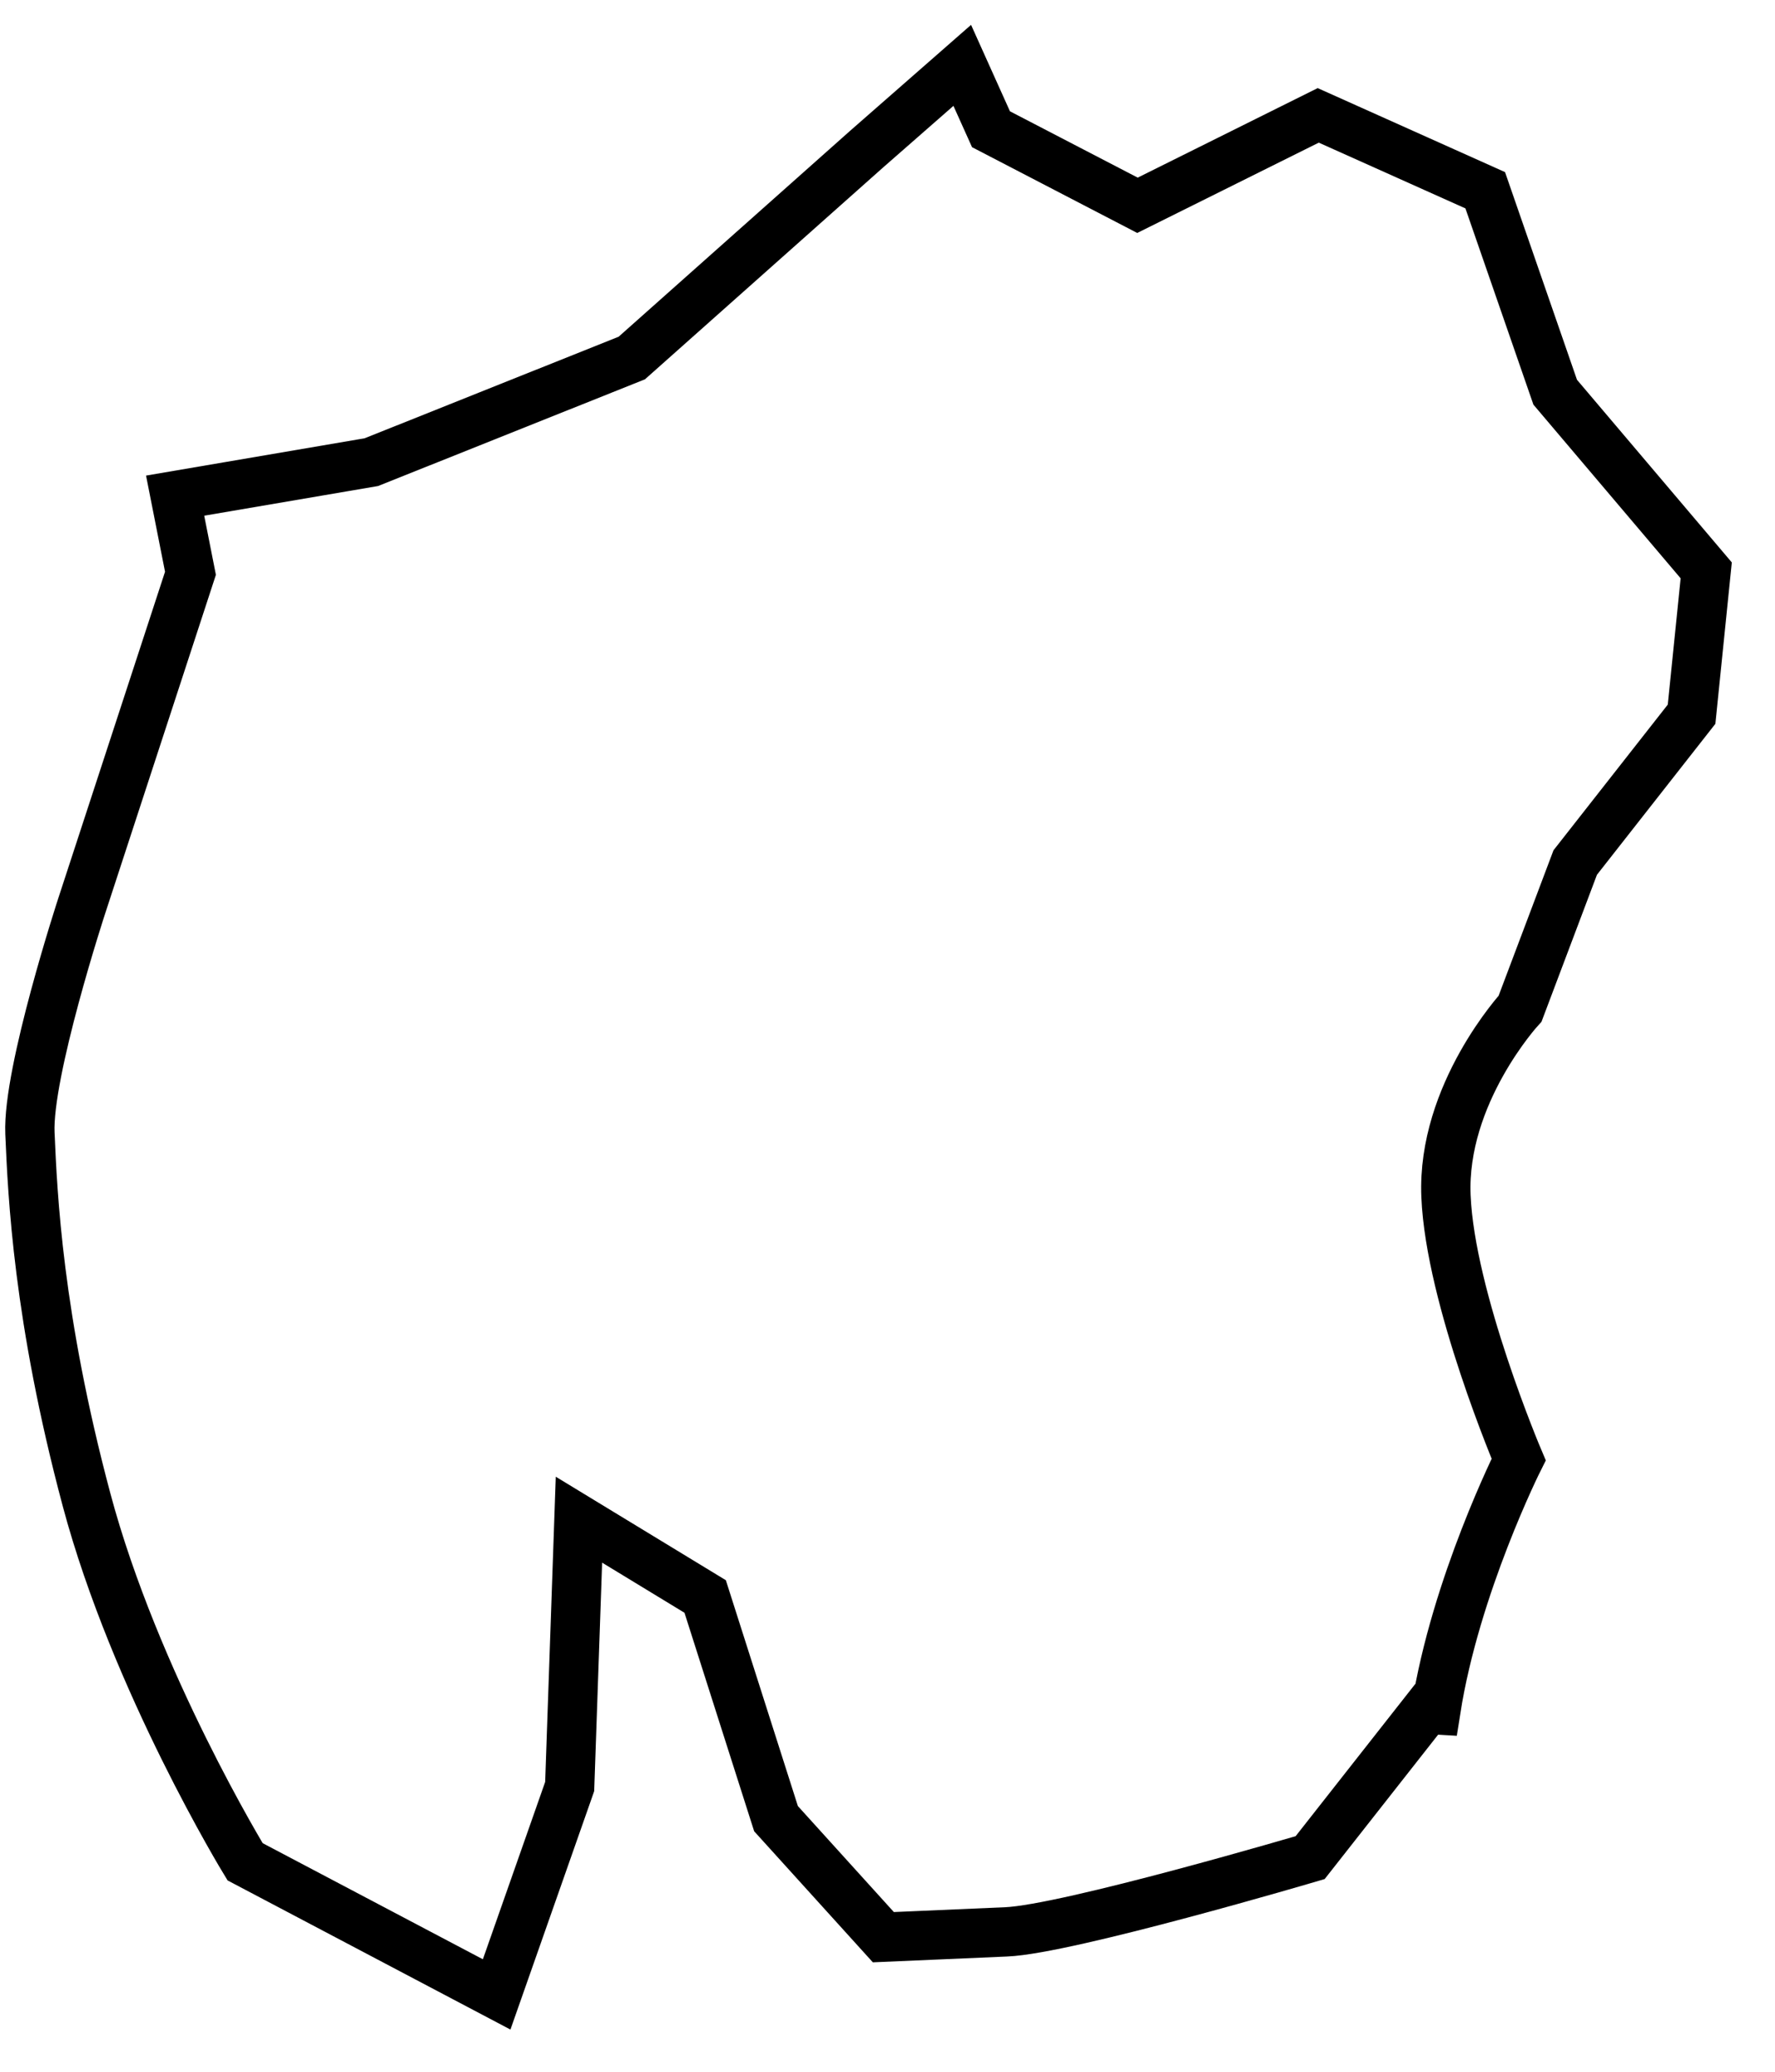 <?xml version="1.0" encoding="utf-8"?>
<!-- Generator: Adobe Illustrator 11.0, SVG Export Plug-In  -->
<!DOCTYPE svg PUBLIC "-//W3C//DTD SVG 1.0//EN"    "http://www.w3.org/TR/2001/REC-SVG-20010904/DTD/svg10.dtd">
<svg  xmlns="http://www.w3.org/2000/svg" xmlns:xlink="http://www.w3.org/1999/xlink" xmlns:a="http://ns.adobe.com/AdobeSVGViewerExtensions/3.0/"
	 width="36" height="42" viewBox="-0.104 -0.505 36 42" xml:space="preserve">
	<defs>
	</defs>
	<g>
		<path fill="none" stroke="#000000" d="M31.438,7.446l-1.419-4.094l-3.387-1.518l-3.666,1.823l-2.971-1.542l-0.583-1.295
			l-1.945,1.703L12.71,6.753L7.428,8.864l-3.98,0.679l0.311,1.574l-2.204,6.738c0,0-1.105,3.373-1.052,4.613
			c0.054,1.245,0.16,3.73,1.147,7.426c0.987,3.696,3.217,7.344,3.217,7.344l5.102,2.689l1.481-4.214l0.188-5.41l2.56,1.557
			l1.437,4.504l2.177,2.403c0,0,1.246-0.053,2.49-0.108c1.243-0.051,6.166-1.505,6.166-1.505l2.364-3.007l0.187,0.011
			c0.396-2.522,1.678-5.074,1.678-5.074s-1.389-3.268-1.474-5.341c-0.087-2.072,1.503-3.8,1.503-3.8l1.118-2.962l2.36-3.007
			l0.297-2.916L31.438,7.446z"/>
	</g>
</svg>
